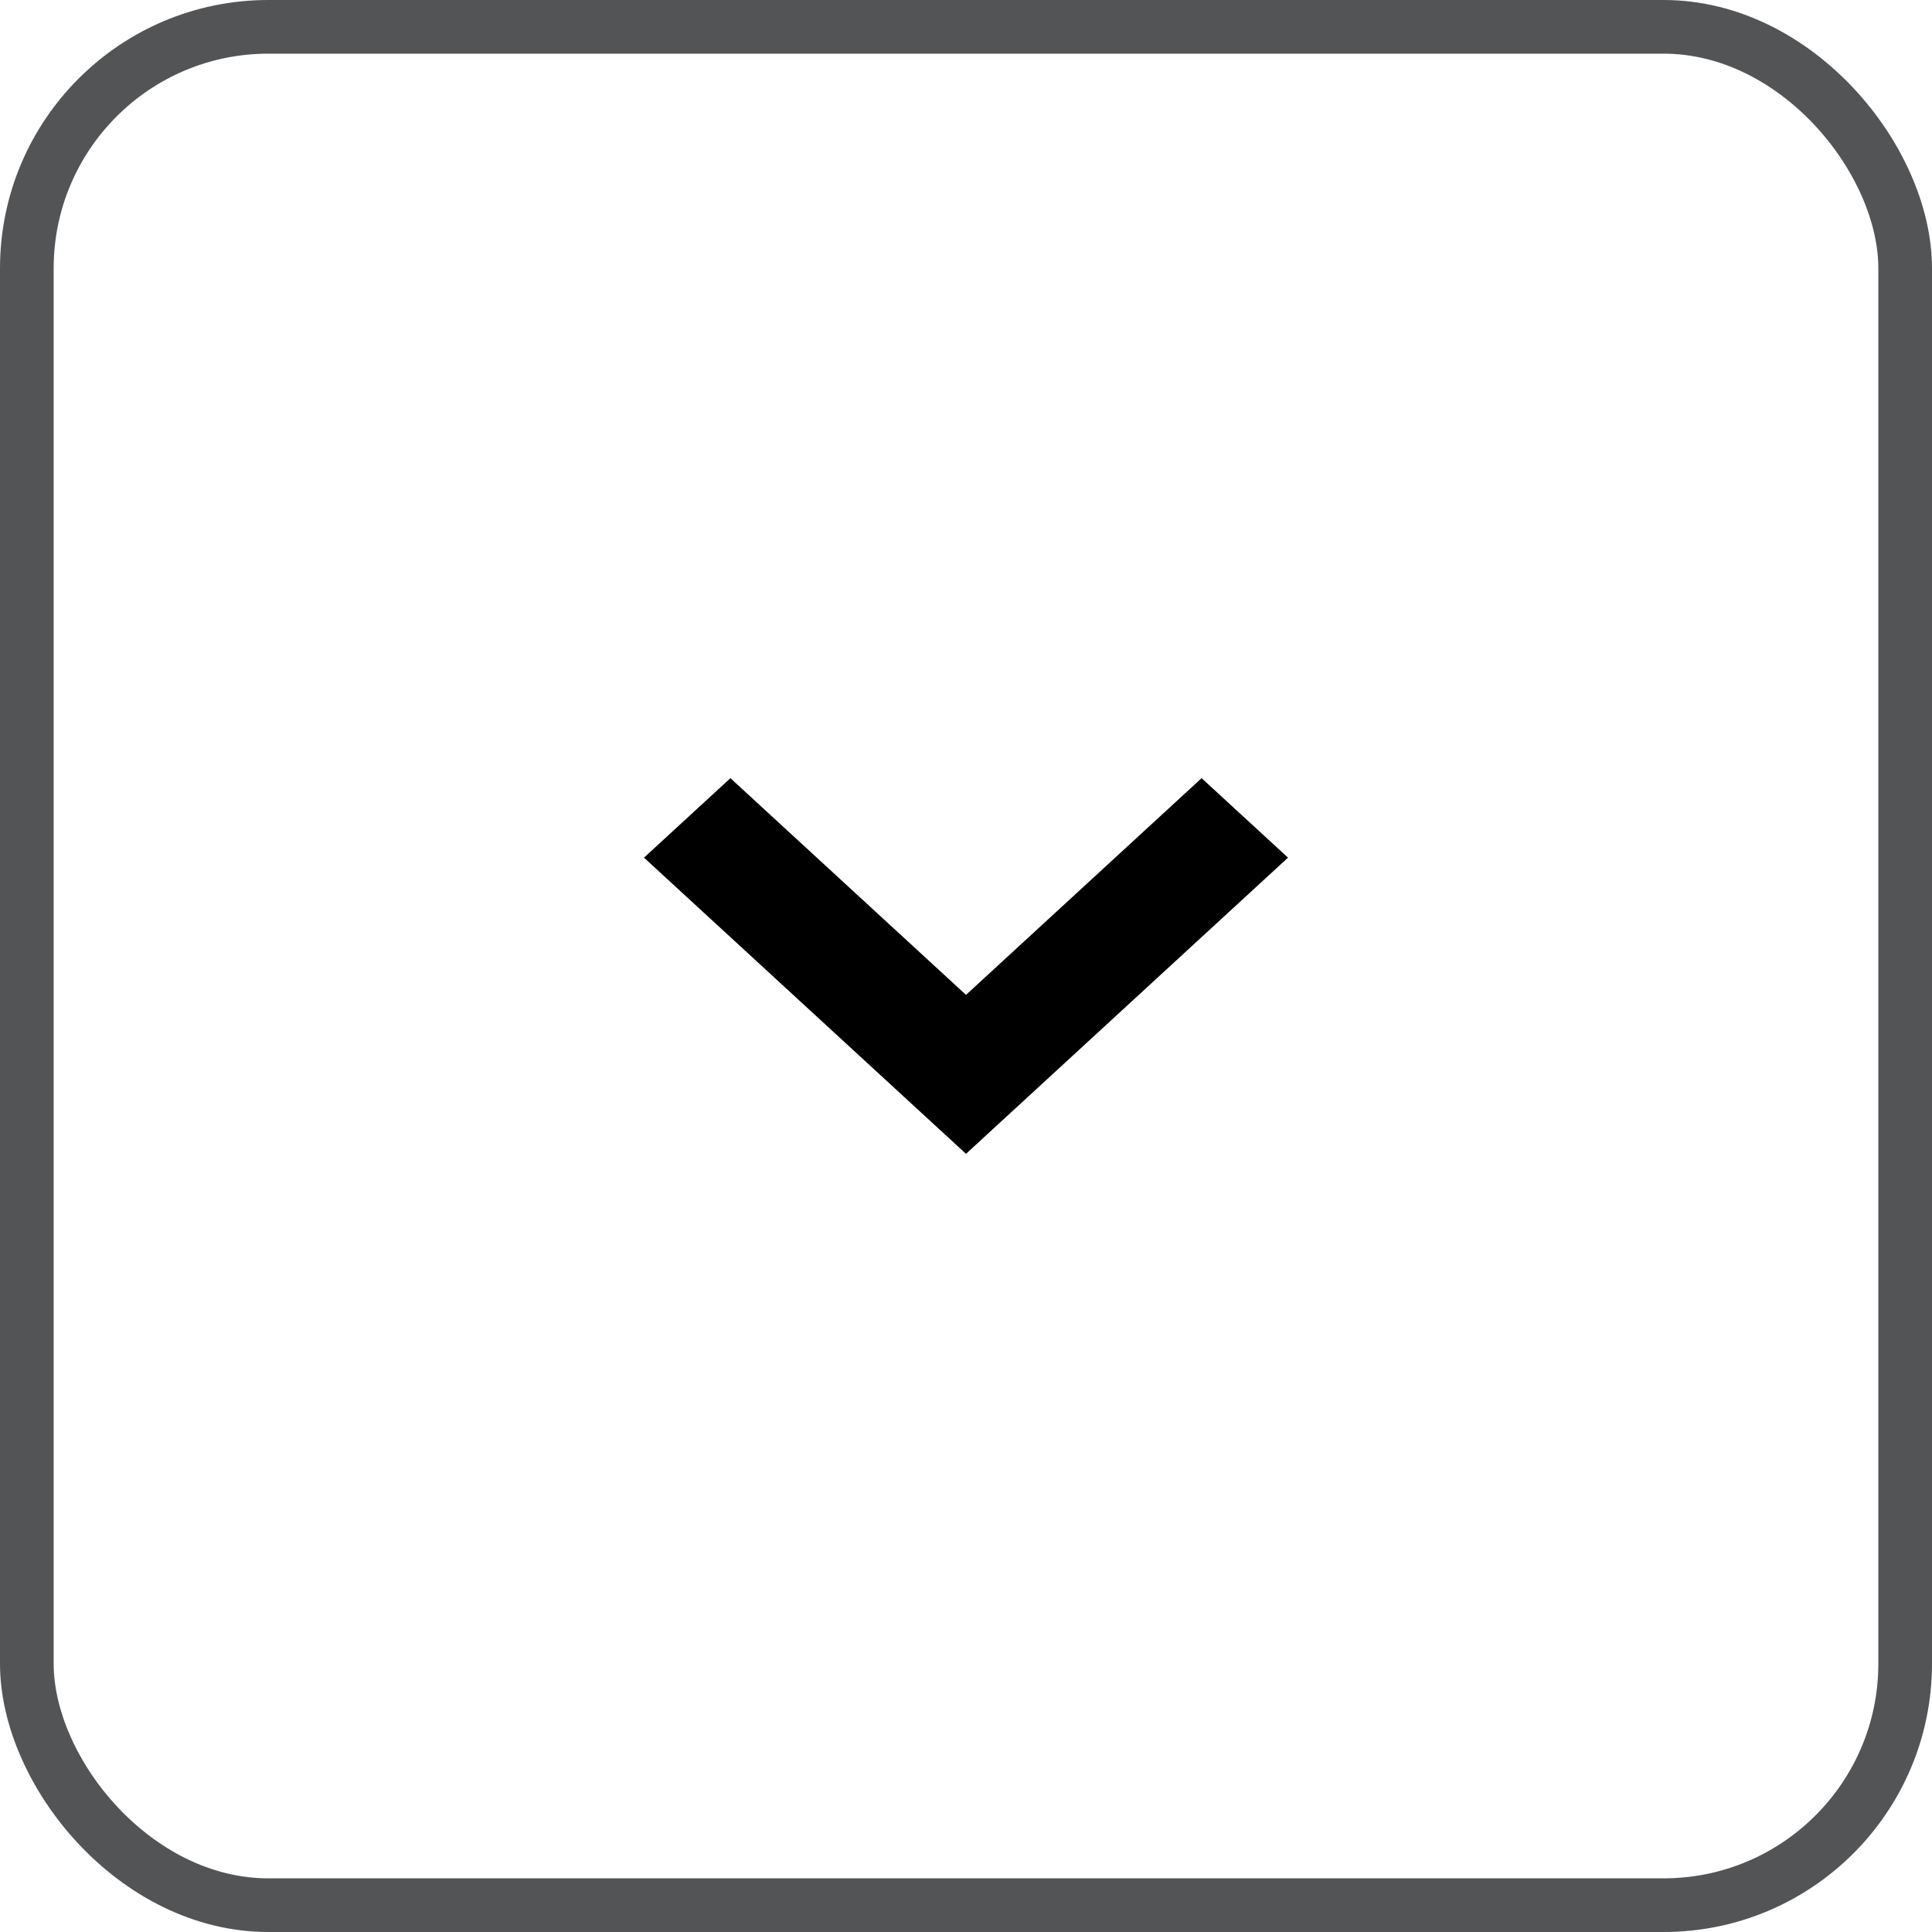 <svg width="36" height="36" viewBox="0 0 36 36" fill="none" xmlns="http://www.w3.org/2000/svg">
<rect x="0.5" y="0.5" width="35" height="35" rx="4.5" stroke="#535456"/>
<path fill-rule="evenodd" clip-rule="evenodd" d="M18 18.538L13.61 14.5L12 15.981L16.39 20.019L18 21.5L18 21.5L24 15.981L22.39 14.5L18 18.538Z" fill="black"/>
</svg>
